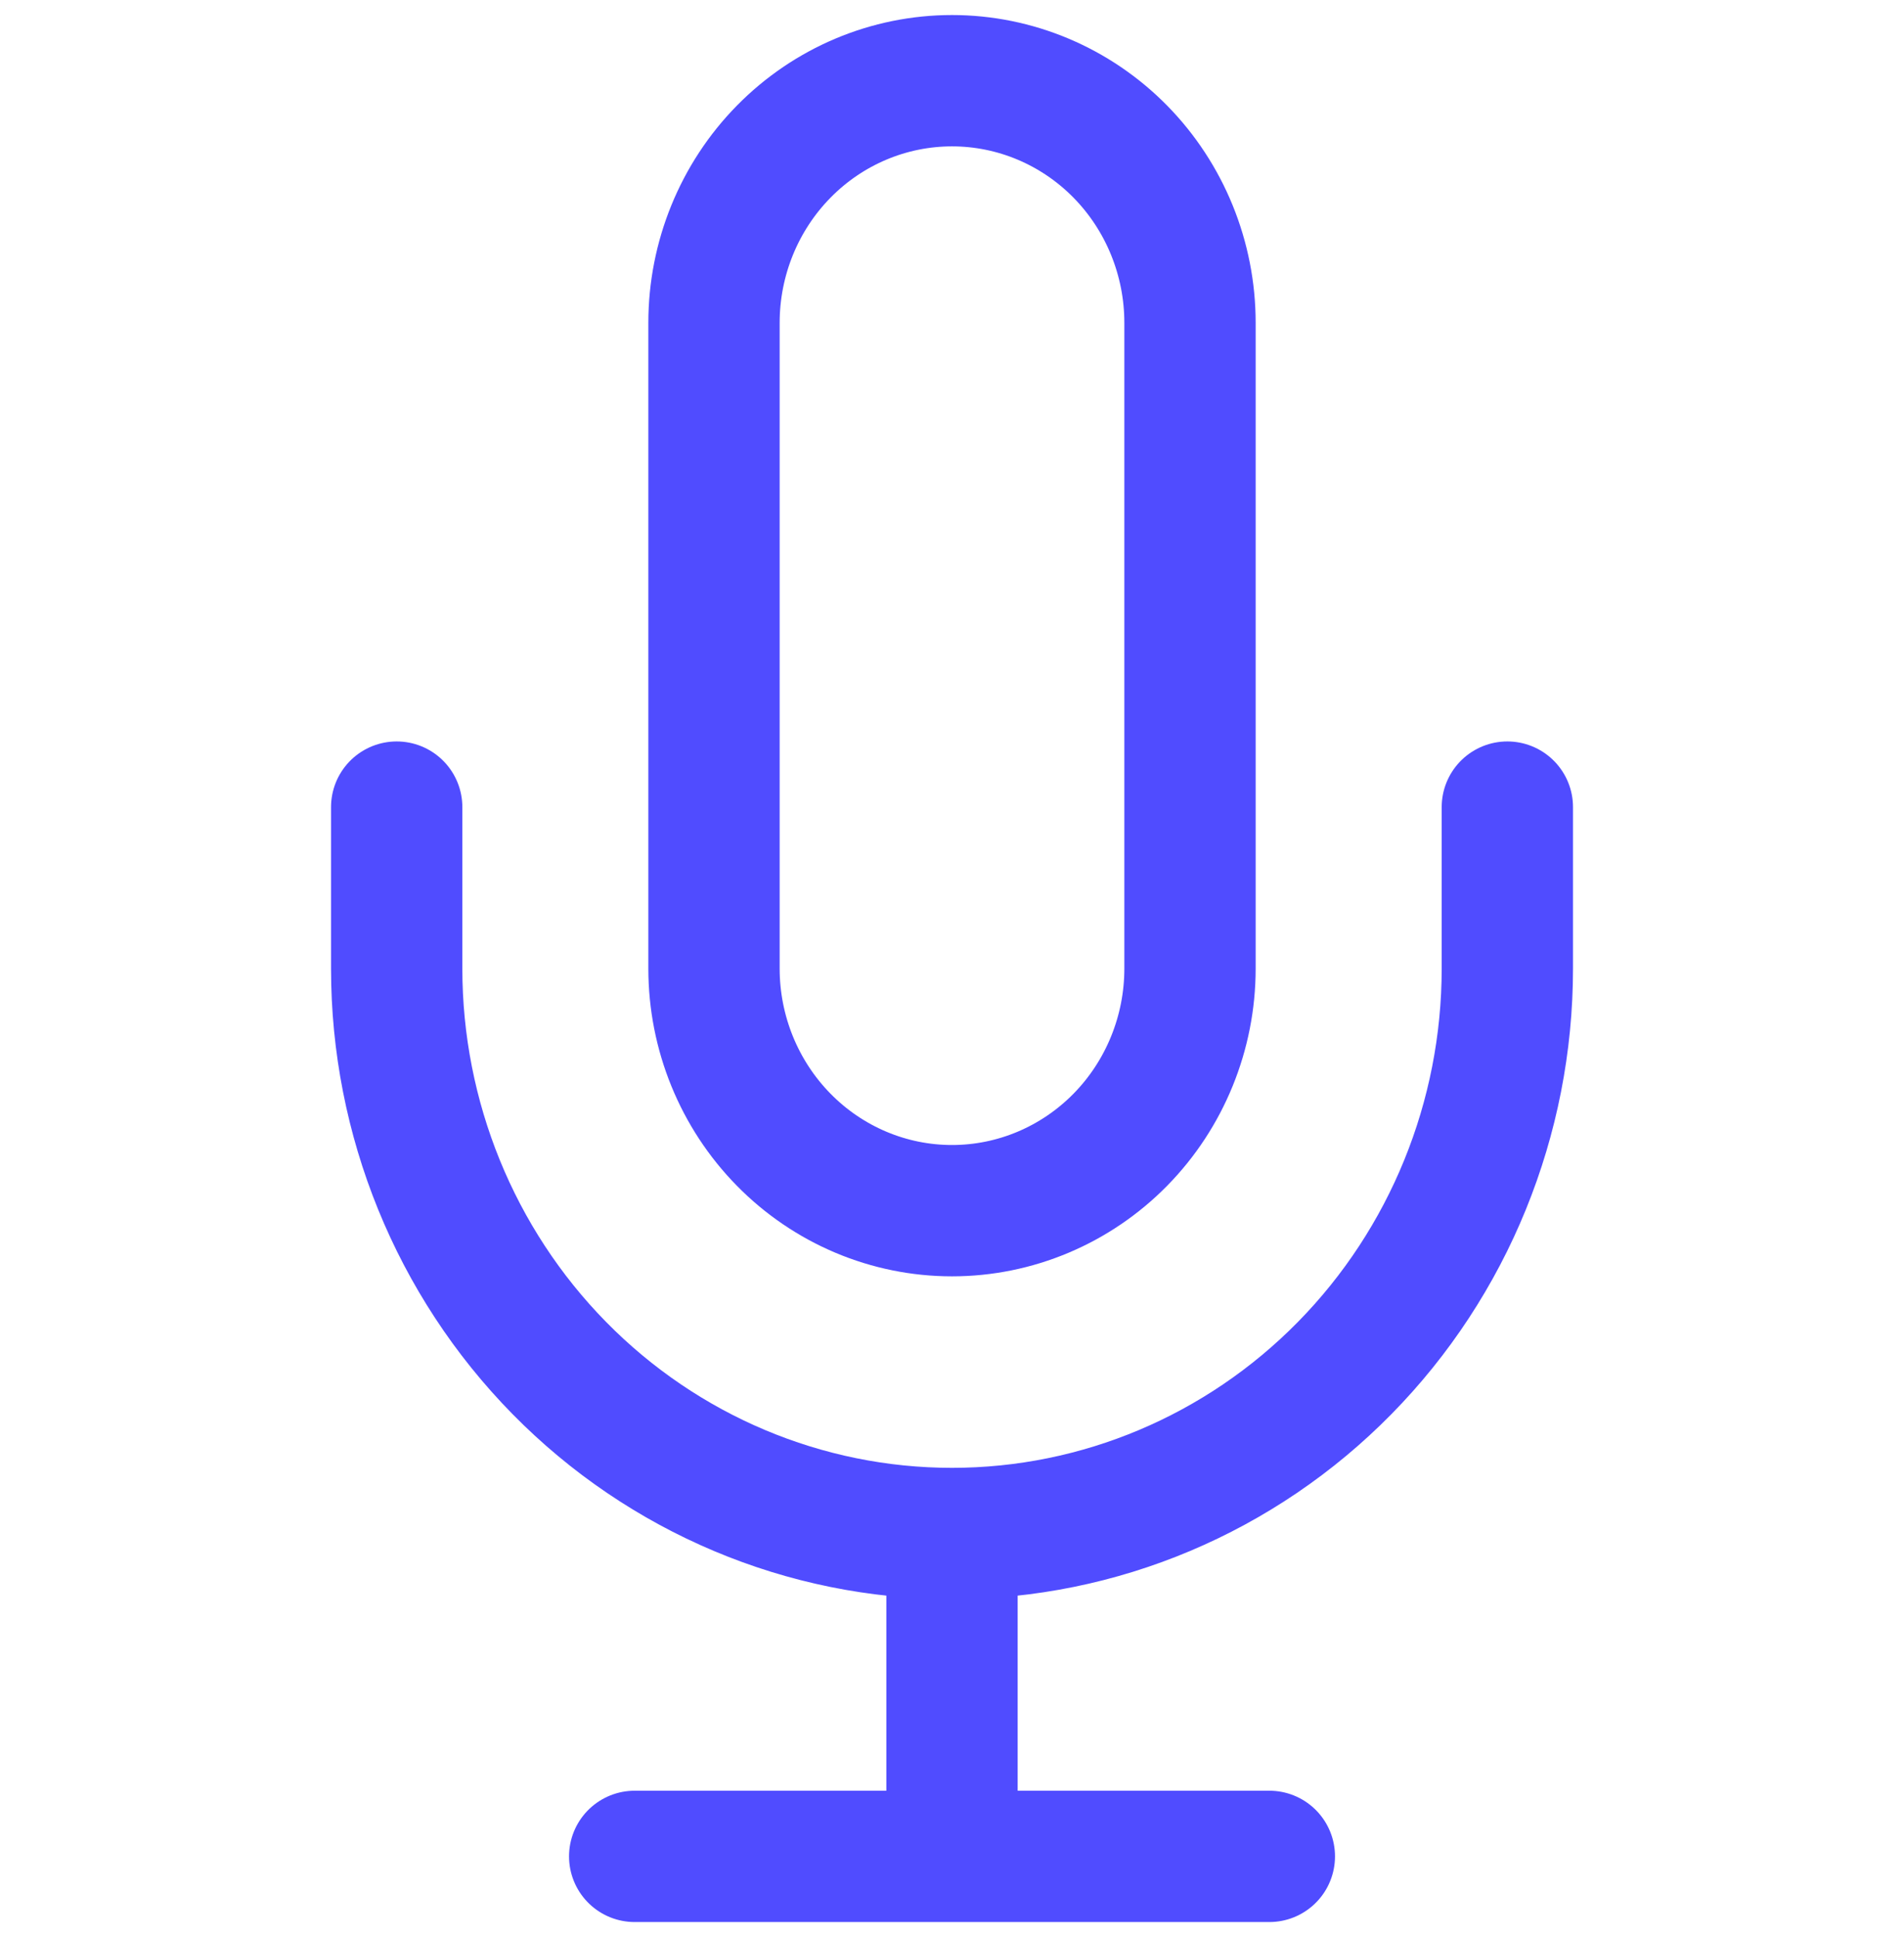 <svg width="58" height="59" viewBox="0 0 58 59" fill="none" xmlns="http://www.w3.org/2000/svg">
<path d="M45.917 24.583V29.5C45.917 34.064 44.135 38.441 40.962 41.668C37.79 44.895 33.487 46.708 29 46.708M29 46.708C24.514 46.708 20.211 44.895 17.038 41.668C13.866 38.441 12.084 34.064 12.084 29.5V24.583M29 46.708V56.542M19.334 56.542H38.667M29 2.458C27.077 2.458 25.233 3.235 23.874 4.618C22.514 6.001 21.75 7.877 21.75 9.833V29.5C21.75 31.456 22.514 33.332 23.874 34.715C25.233 36.098 27.077 36.875 29 36.875C30.923 36.875 32.767 36.098 34.127 34.715C35.486 33.332 36.25 31.456 36.25 29.5V9.833C36.25 7.877 35.486 6.001 34.127 4.618C32.767 3.235 30.923 2.458 29 2.458Z" stroke="#504CFF" stroke-width="4" stroke-linecap="round" stroke-linejoin="round"/>
</svg>
